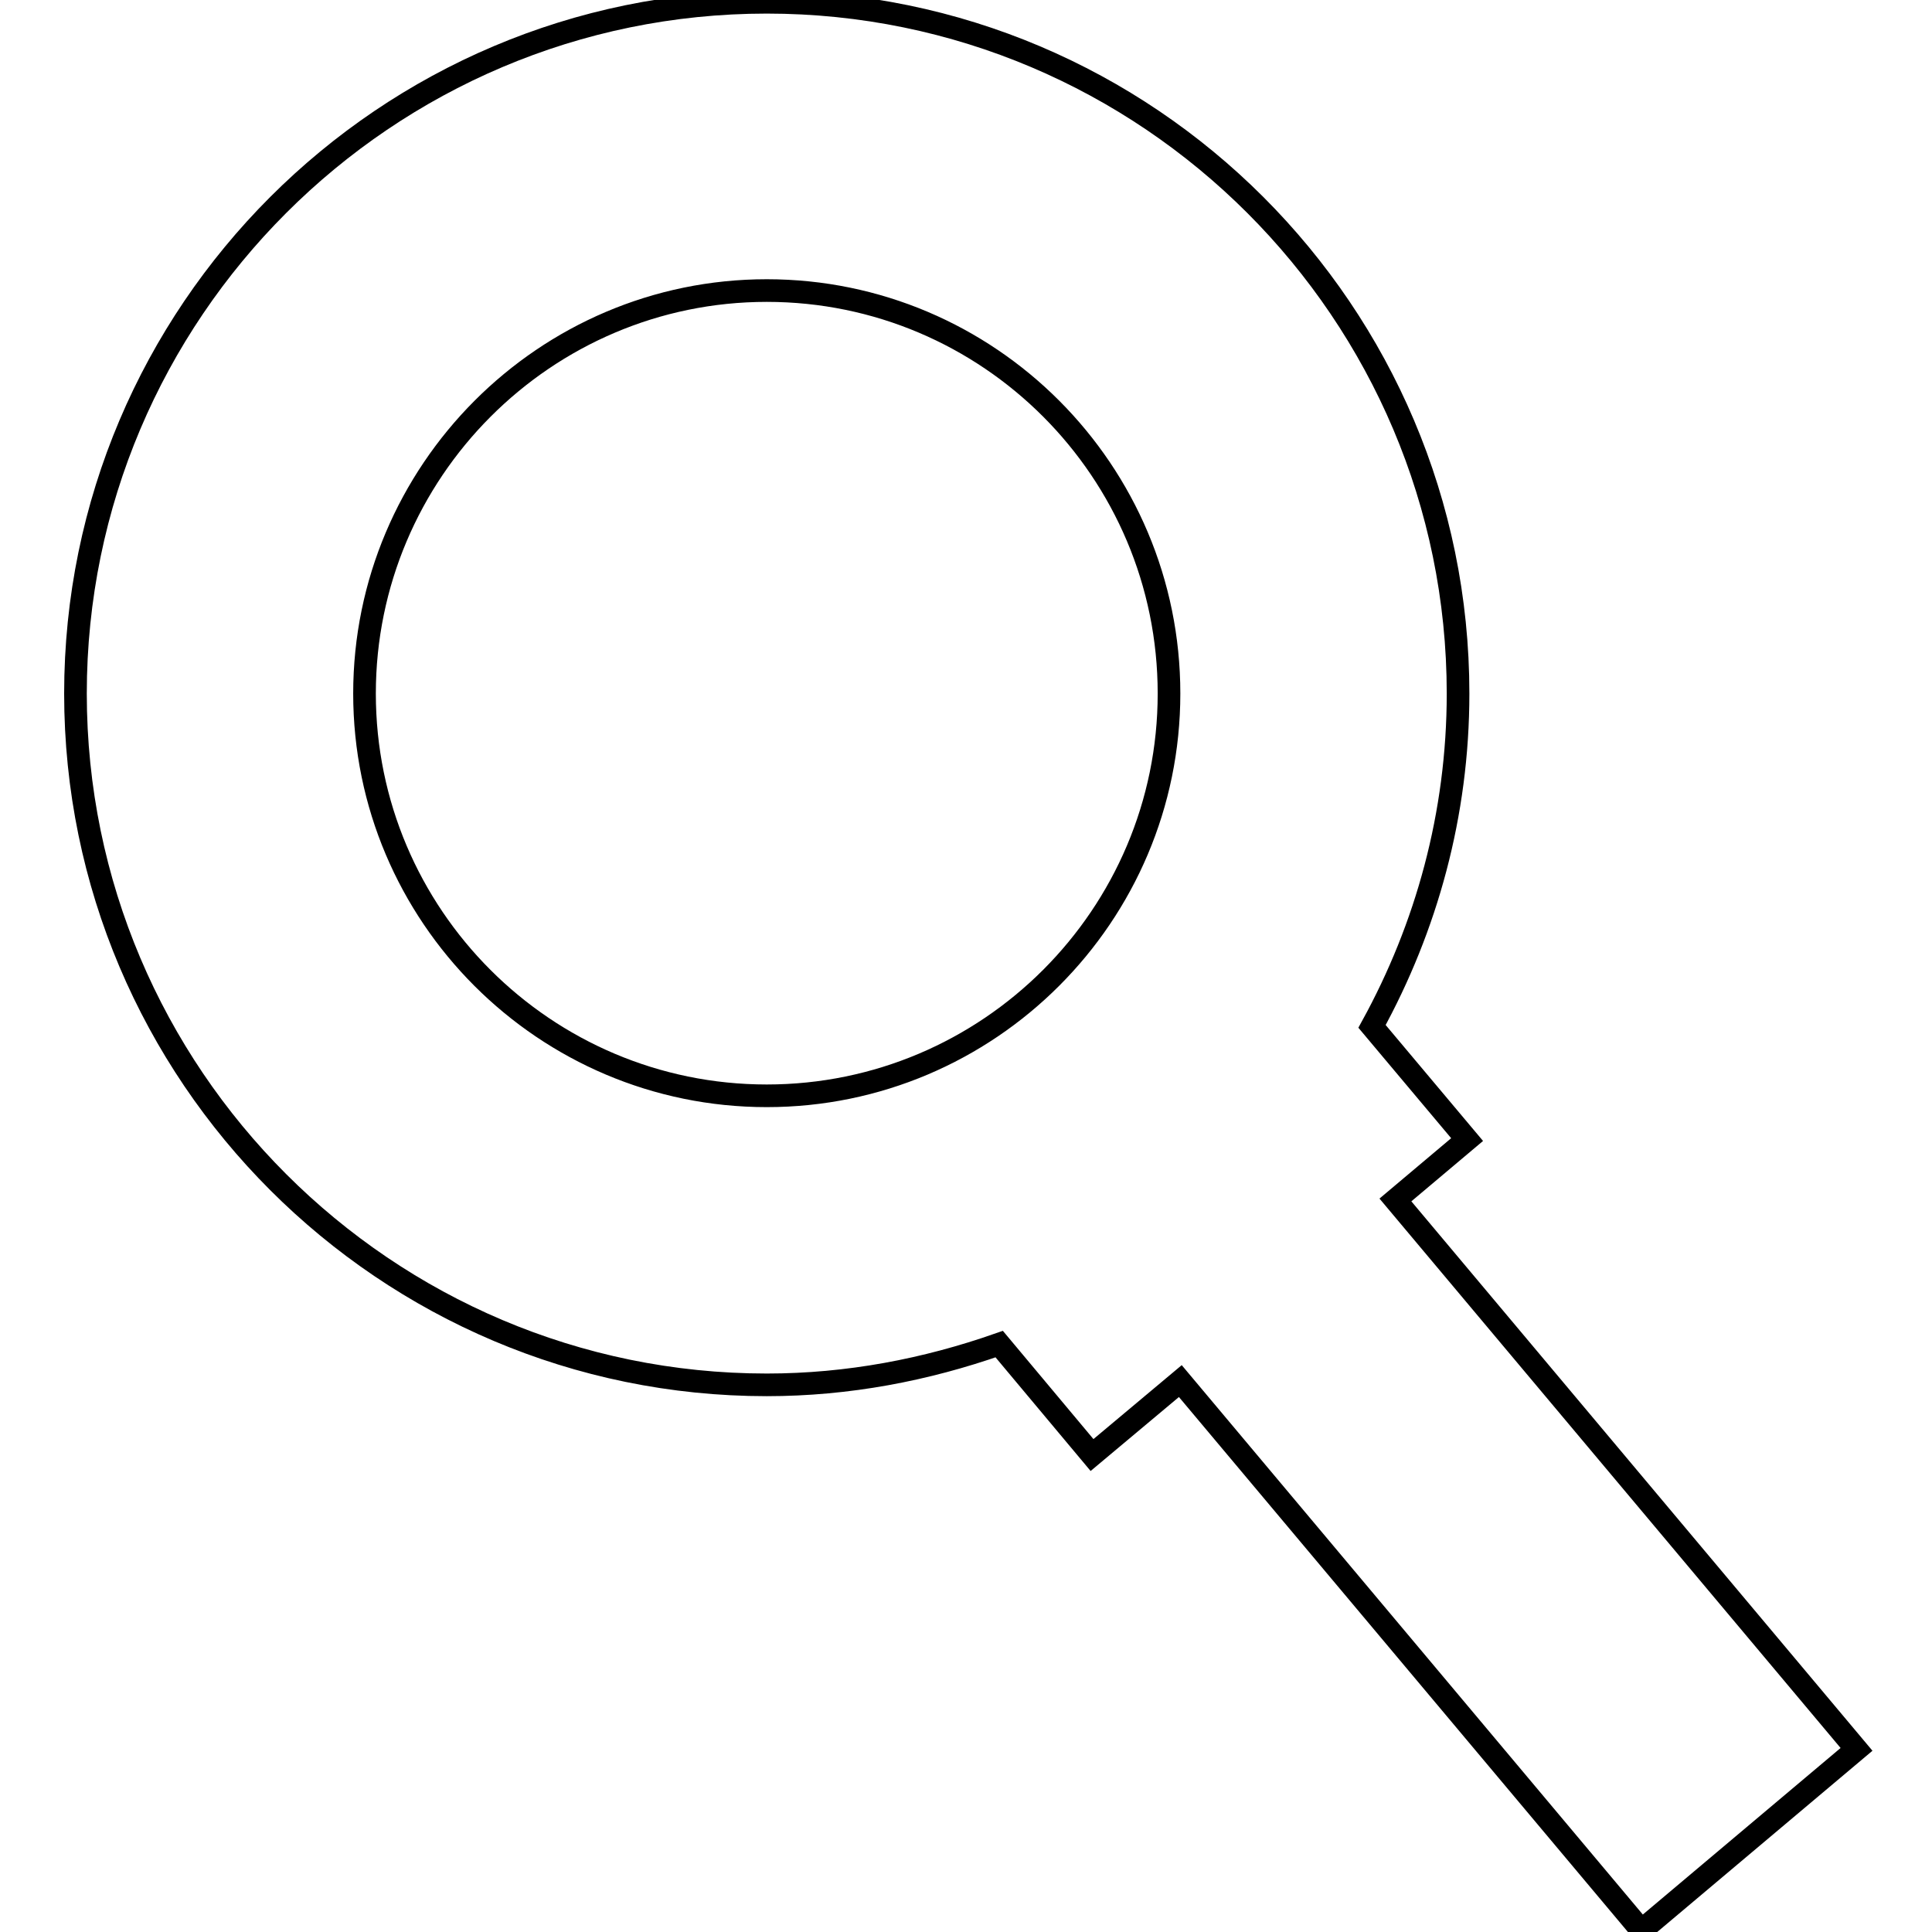 <?xml version="1.0" encoding="utf-8"?>
<!-- Svg Vector Icons : http://www.onlinewebfonts.com/icon -->
<!DOCTYPE svg PUBLIC "-//W3C//DTD SVG 1.1//EN" "http://www.w3.org/Graphics/SVG/1.1/DTD/svg11.dtd">
<svg version="1.1" xmlns="http://www.w3.org/2000/svg" xmlns:xlink="http://www.w3.org/1999/xlink" x="0px" y="0px" viewBox="0 0 256 256" enable-background="new 0 0 256 256" xml:space="preserve">
<g><g><g><path stroke-width="3" fill-opacity="0" stroke="#000000"  d="M184.9,159l9.5-8l-12.6-15c7.2-13.1,11.4-28.1,11.4-44.1c0-50.5-41.1-91.6-91.6-91.6S10,41.4,10,91.9s41.1,91.6,91.6,91.6c10.8,0,21.1-2,30.8-5.4l12.3,14.7l11.7-9.8l61.1,72.8l28.5-24L184.9,159z M48.3,91.9c0-29.4,23.9-53.4,53.3-53.4c29.4,0,53.3,23.9,53.3,53.4c0,29.4-23.9,53.3-53.3,53.3C72.2,145.2,48.3,121.3,48.3,91.9z"/></g><g></g><g></g><g></g><g></g><g></g><g></g><g></g><g></g><g></g><g></g><g></g><g></g><g></g><g></g><g></g></g></g>
</svg>